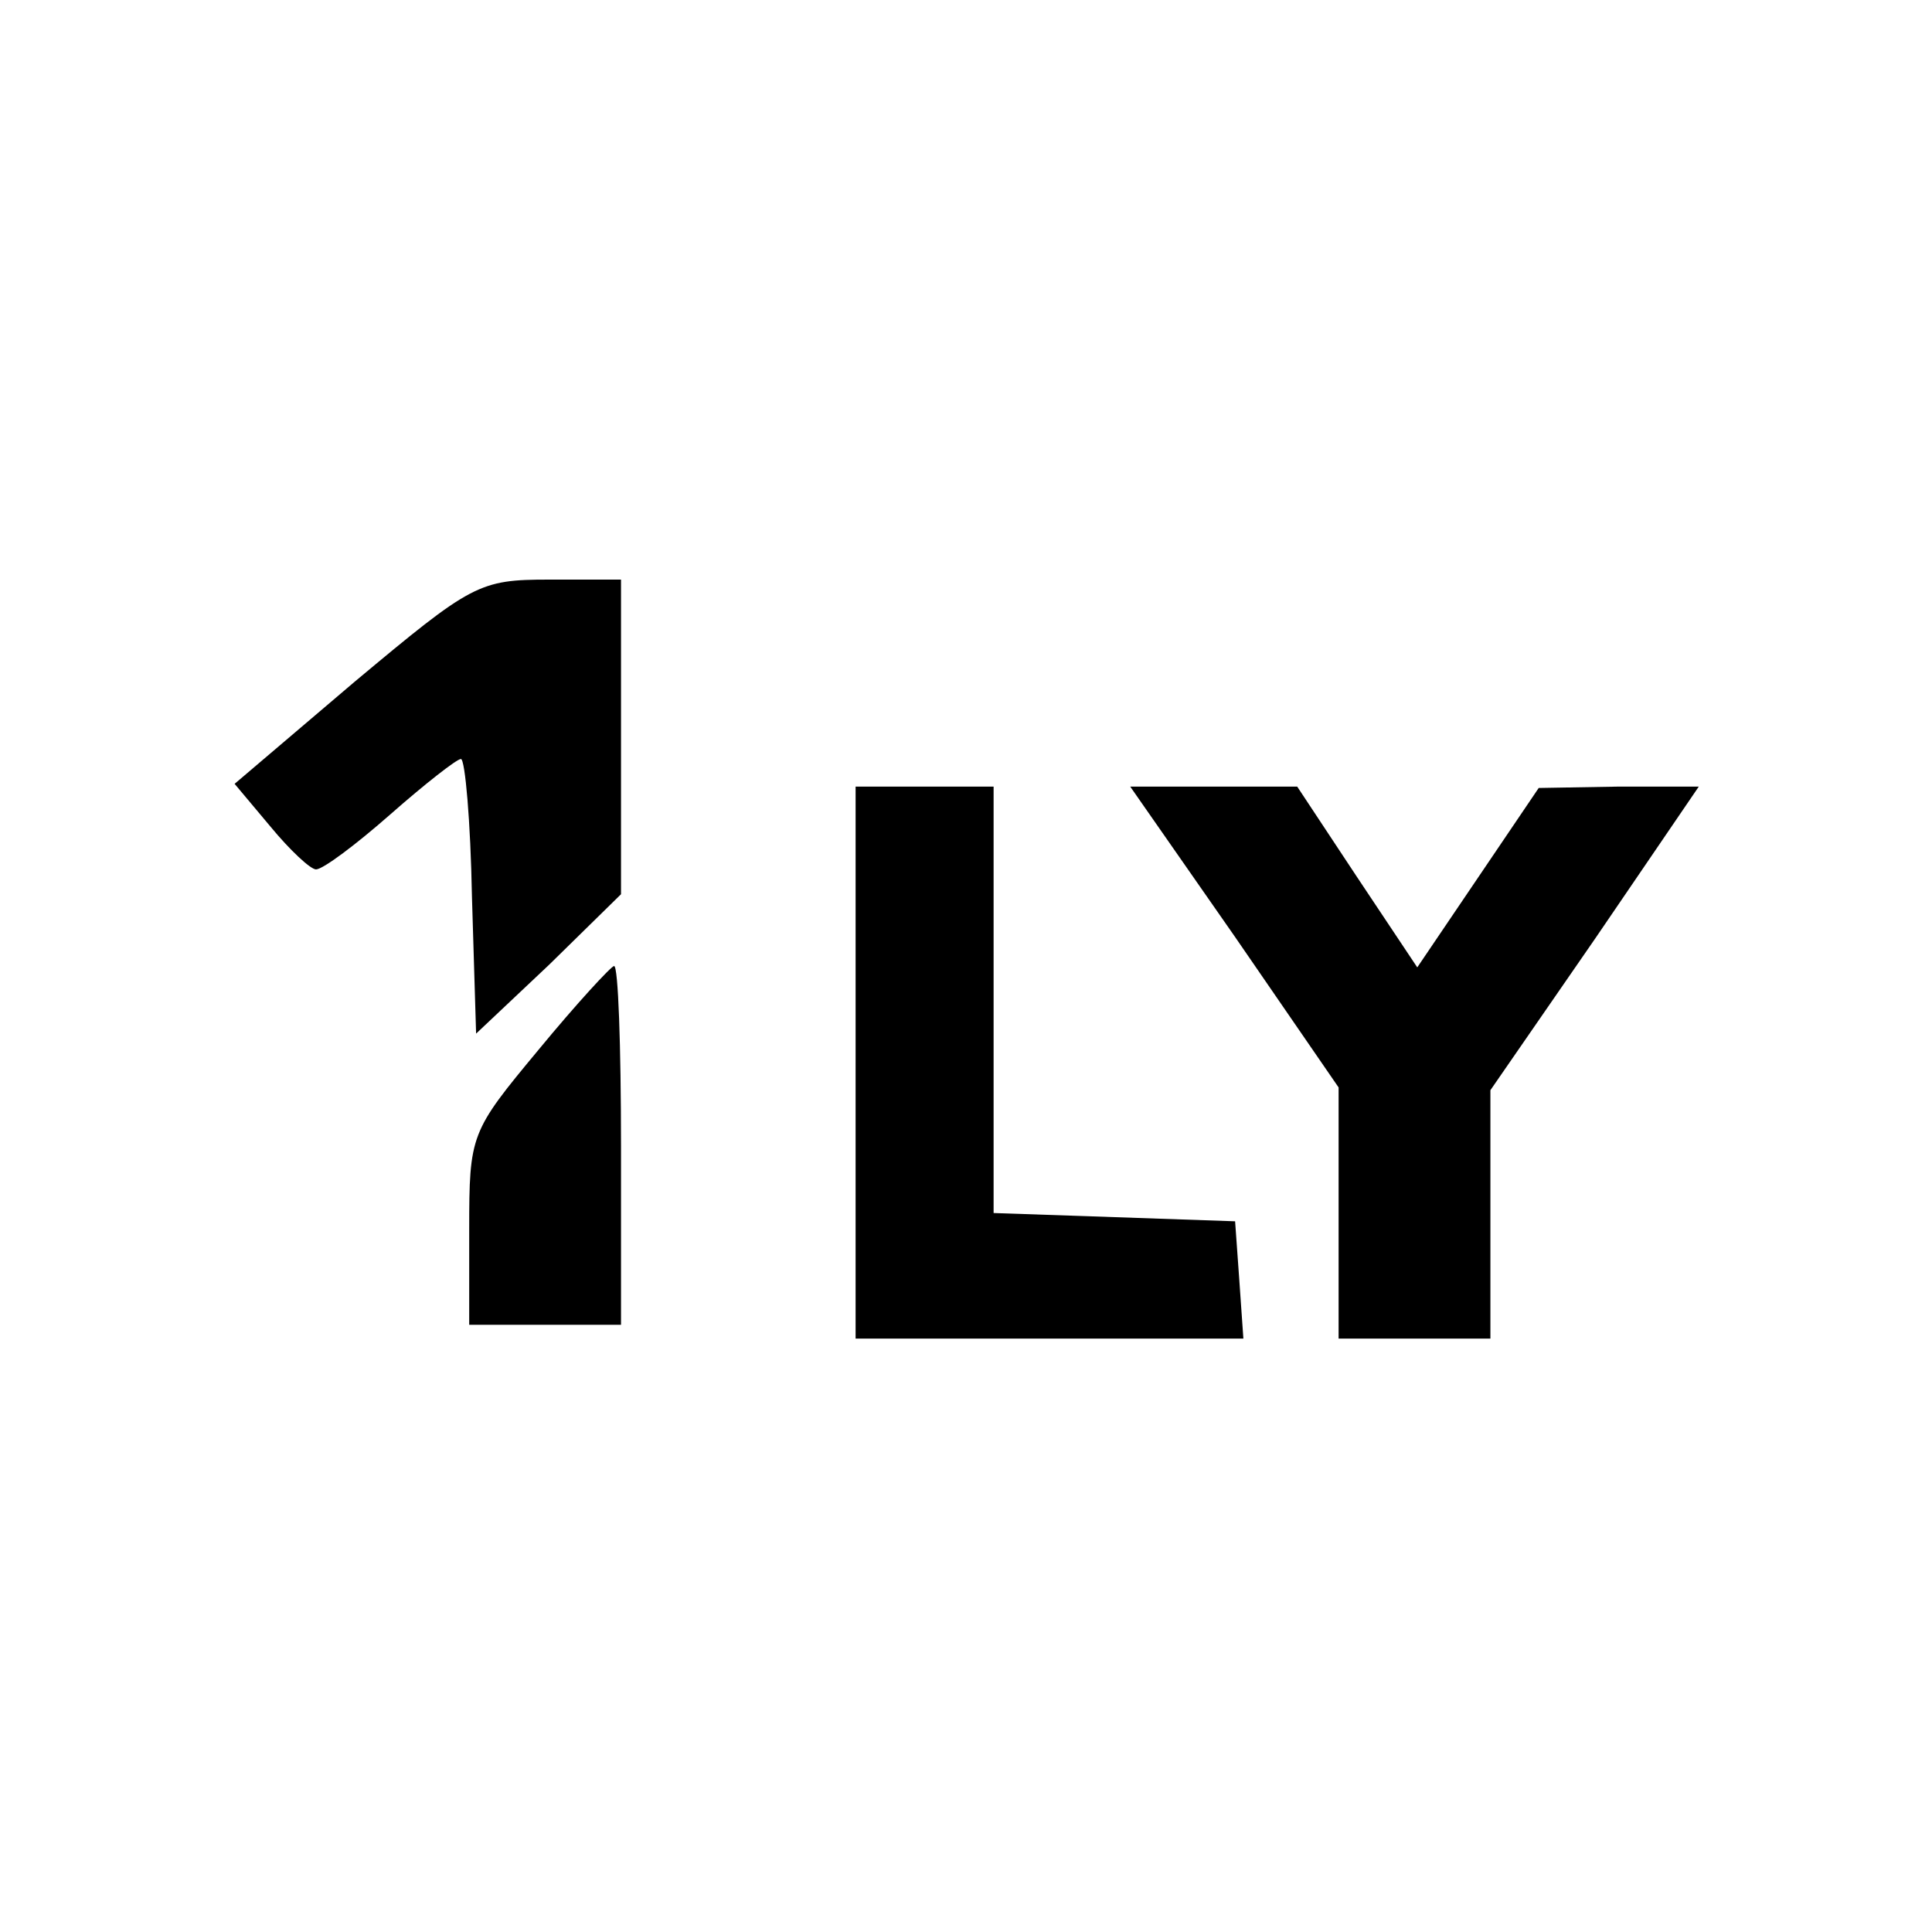 <?xml version="1.0" standalone="no"?>
<!DOCTYPE svg PUBLIC "-//W3C//DTD SVG 20010904//EN"
 "http://www.w3.org/TR/2001/REC-SVG-20010904/DTD/svg10.dtd">
<svg version="1.0" xmlns="http://www.w3.org/2000/svg"
 width="140pt" height="140pt" viewBox="0 0 140 140"
 preserveAspectRatio="xMidYMid meet">
<g transform="translate(0,140) scale(0.1,-0.1)"
fill="#000000" stroke="none">
<path d="M257 906 l-87 -74 26 -31 c14 -17 29 -31 33 -31 5 0 29 18 54 40 25
22 48 40 51 40 3 0 7 -45 8 -100 l3 -99 53 50 52 51 0 114 0 114 -52 0 c-51 0
-56 -3 -141 -74z"/>
<path d="M620 630 l0 -200 141 0 140 0 -3 43 -3 42 -87 3 -88 3 0 154 0 155
-50 0 -50 0 0 -200z"/>
<path d="M895 721 l75 -109 0 -91 0 -91 55 0 55 0 0 90 0 90 76 110 75 110
-58 0 -58 -1 -44 -65 -44 -65 -44 66 -43 65 -61 0 -60 0 76 -109z"/>
<path d="M390 639 c-49 -59 -50 -61 -50 -130 l0 -69 55 0 55 0 0 130 c0 72 -2
130 -5 130 -2 0 -27 -27 -55 -61z"/>
</g>
</svg>
